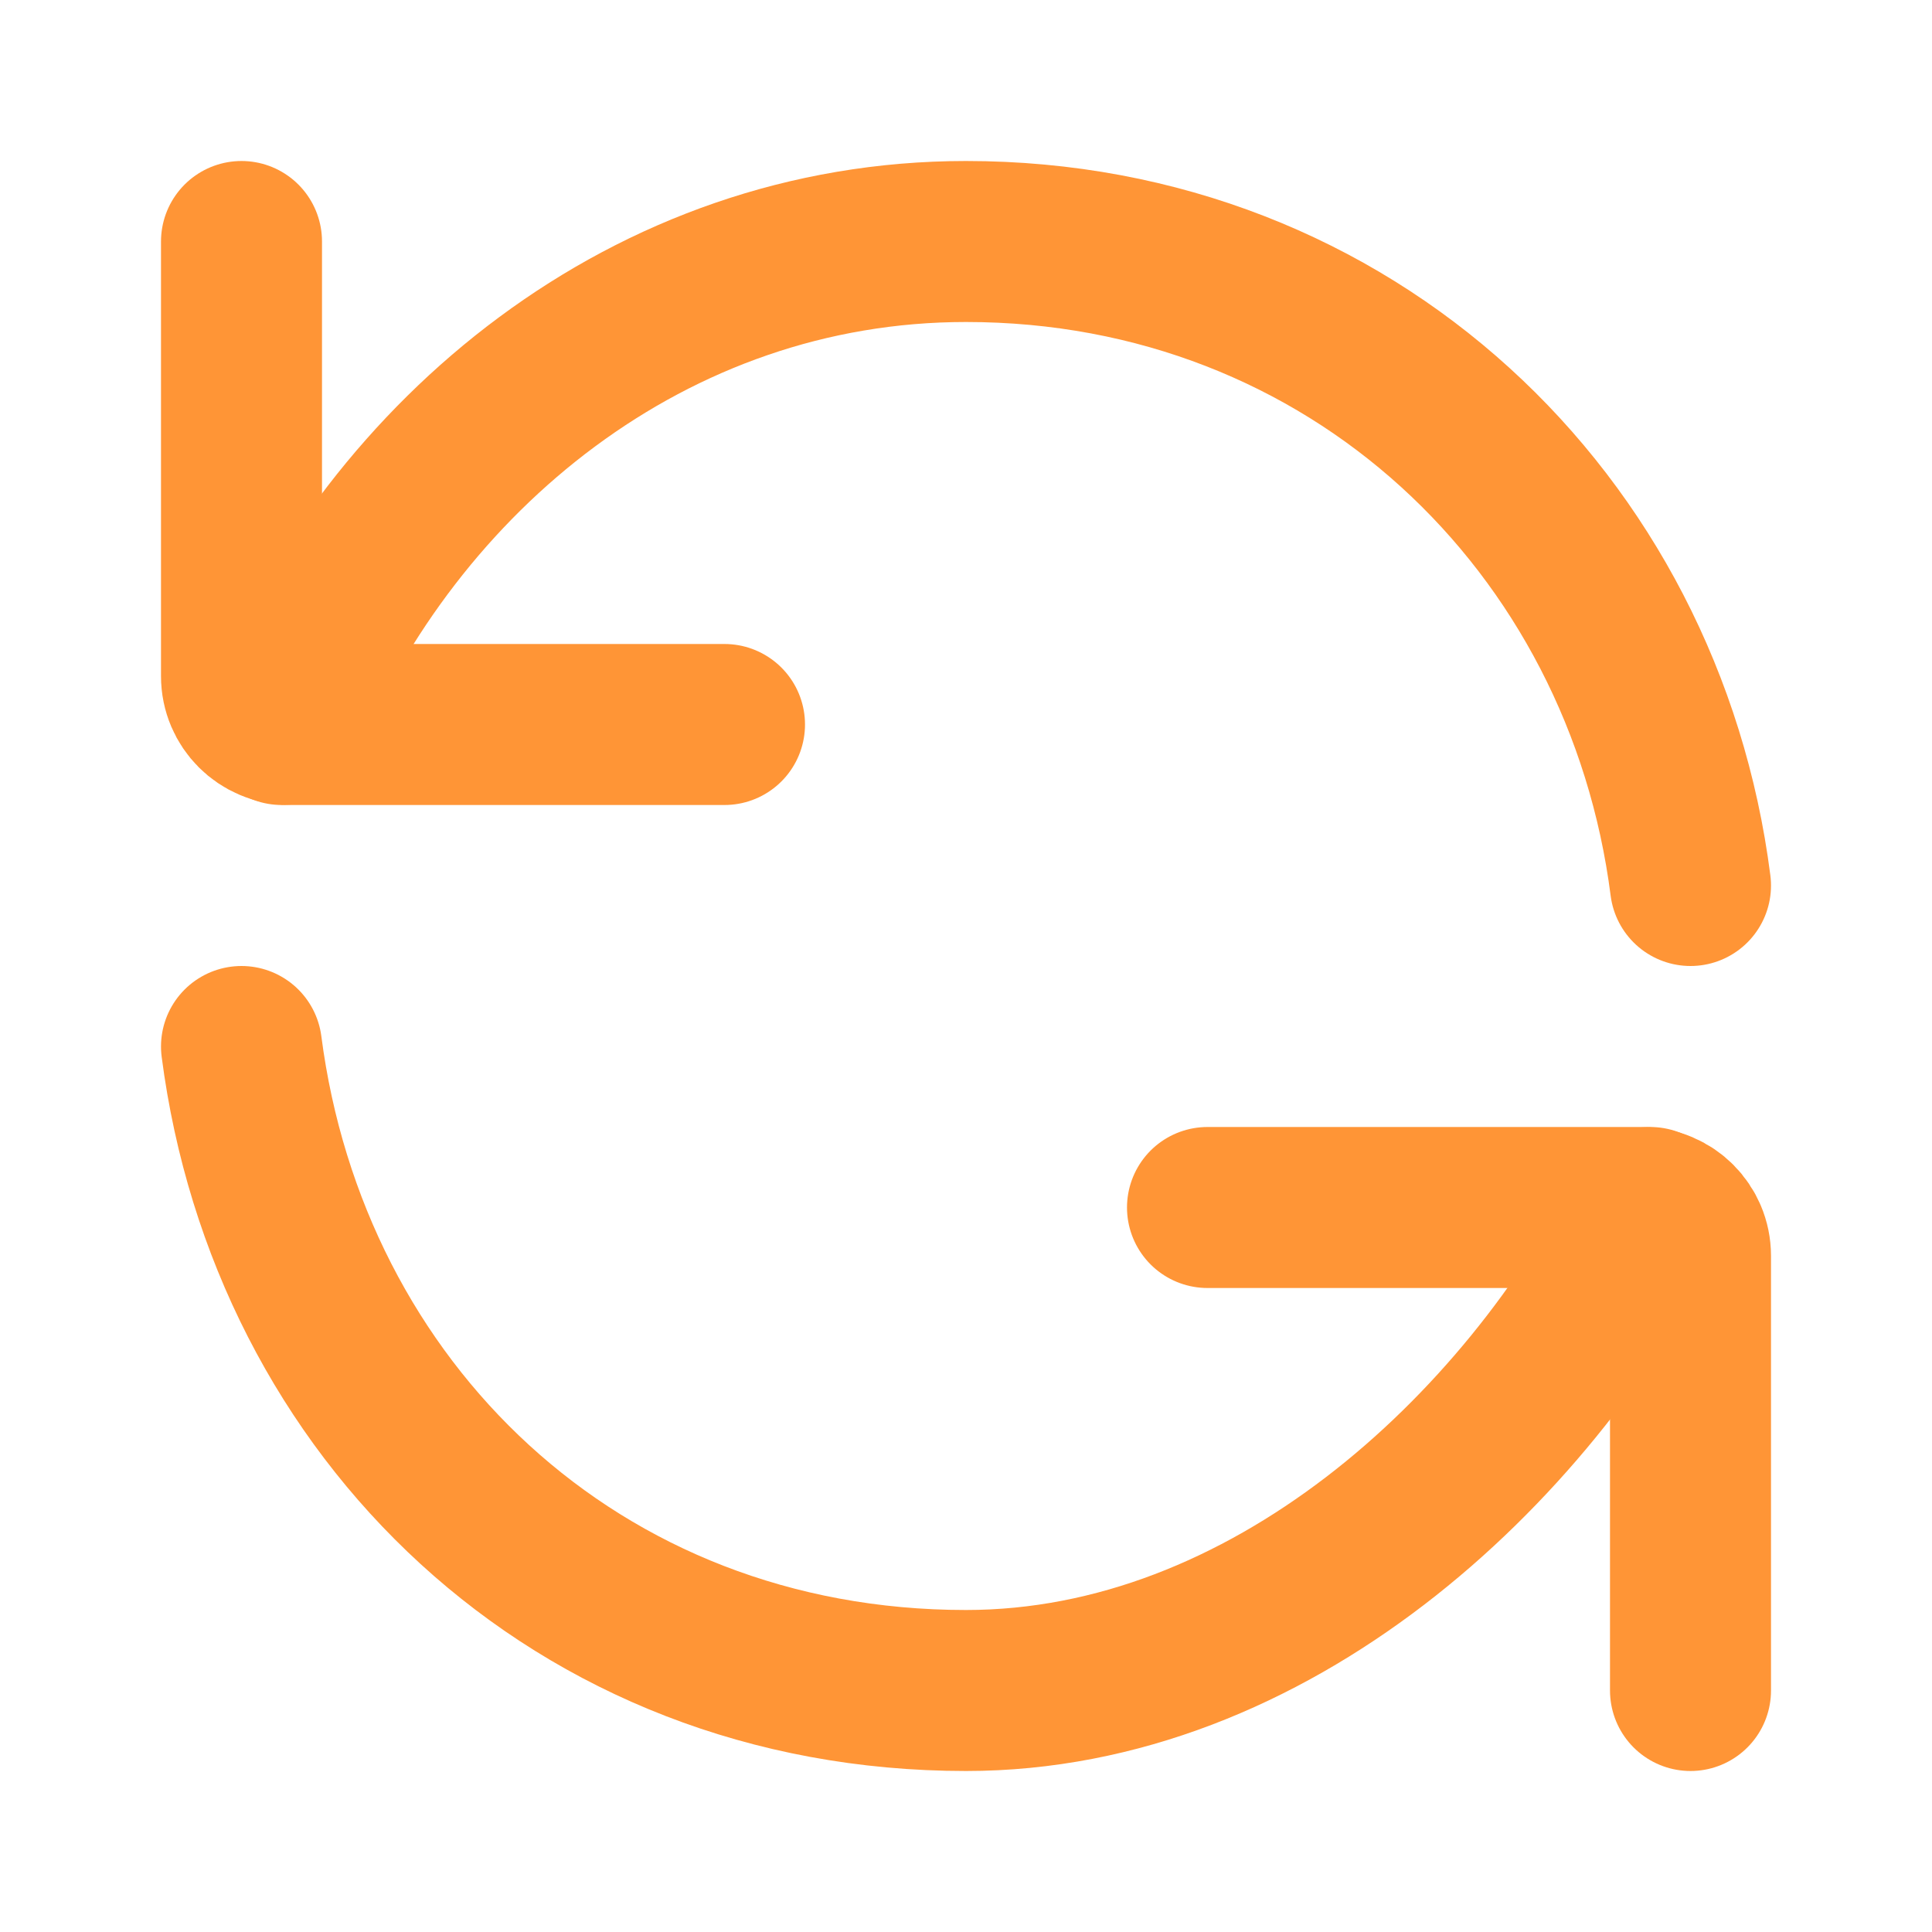 <svg xmlns="http://www.w3.org/2000/svg" width="800px" height="800px" viewBox="0 0 24 24" fill="none"><g id="SVGRepo_bgCarrier" stroke-width="0"></g><g id="SVGRepo_tracerCarrier" stroke-linecap="round" stroke-linejoin="round"></g><g id="SVGRepo_iconCarrier"><path d="M20.5 15C18.956 18.045 15.762 21 12 21C7.148 21 3.585 17.51 3 13" stroke="#FF9536" stroke-width="2" stroke-linecap="round"></path><path d="M3.5 9C4.891 5.649 8.065 3 12 3C16.782 3 20.423 6.49 21 11" stroke="#FF9536" stroke-width="2" stroke-linecap="round"></path><path d="M21 21L21 15.6C21 15.269 20.731 15 20.4 15V15L15 15" stroke="#FF9536" stroke-width="2" stroke-linecap="round" stroke-linejoin="round"></path><path d="M9 9L3.6 9V9C3.269 9 3 8.731 3 8.4L3 3" stroke="#FF9536" stroke-width="2" stroke-linecap="round" stroke-linejoin="round"></path></g></svg>